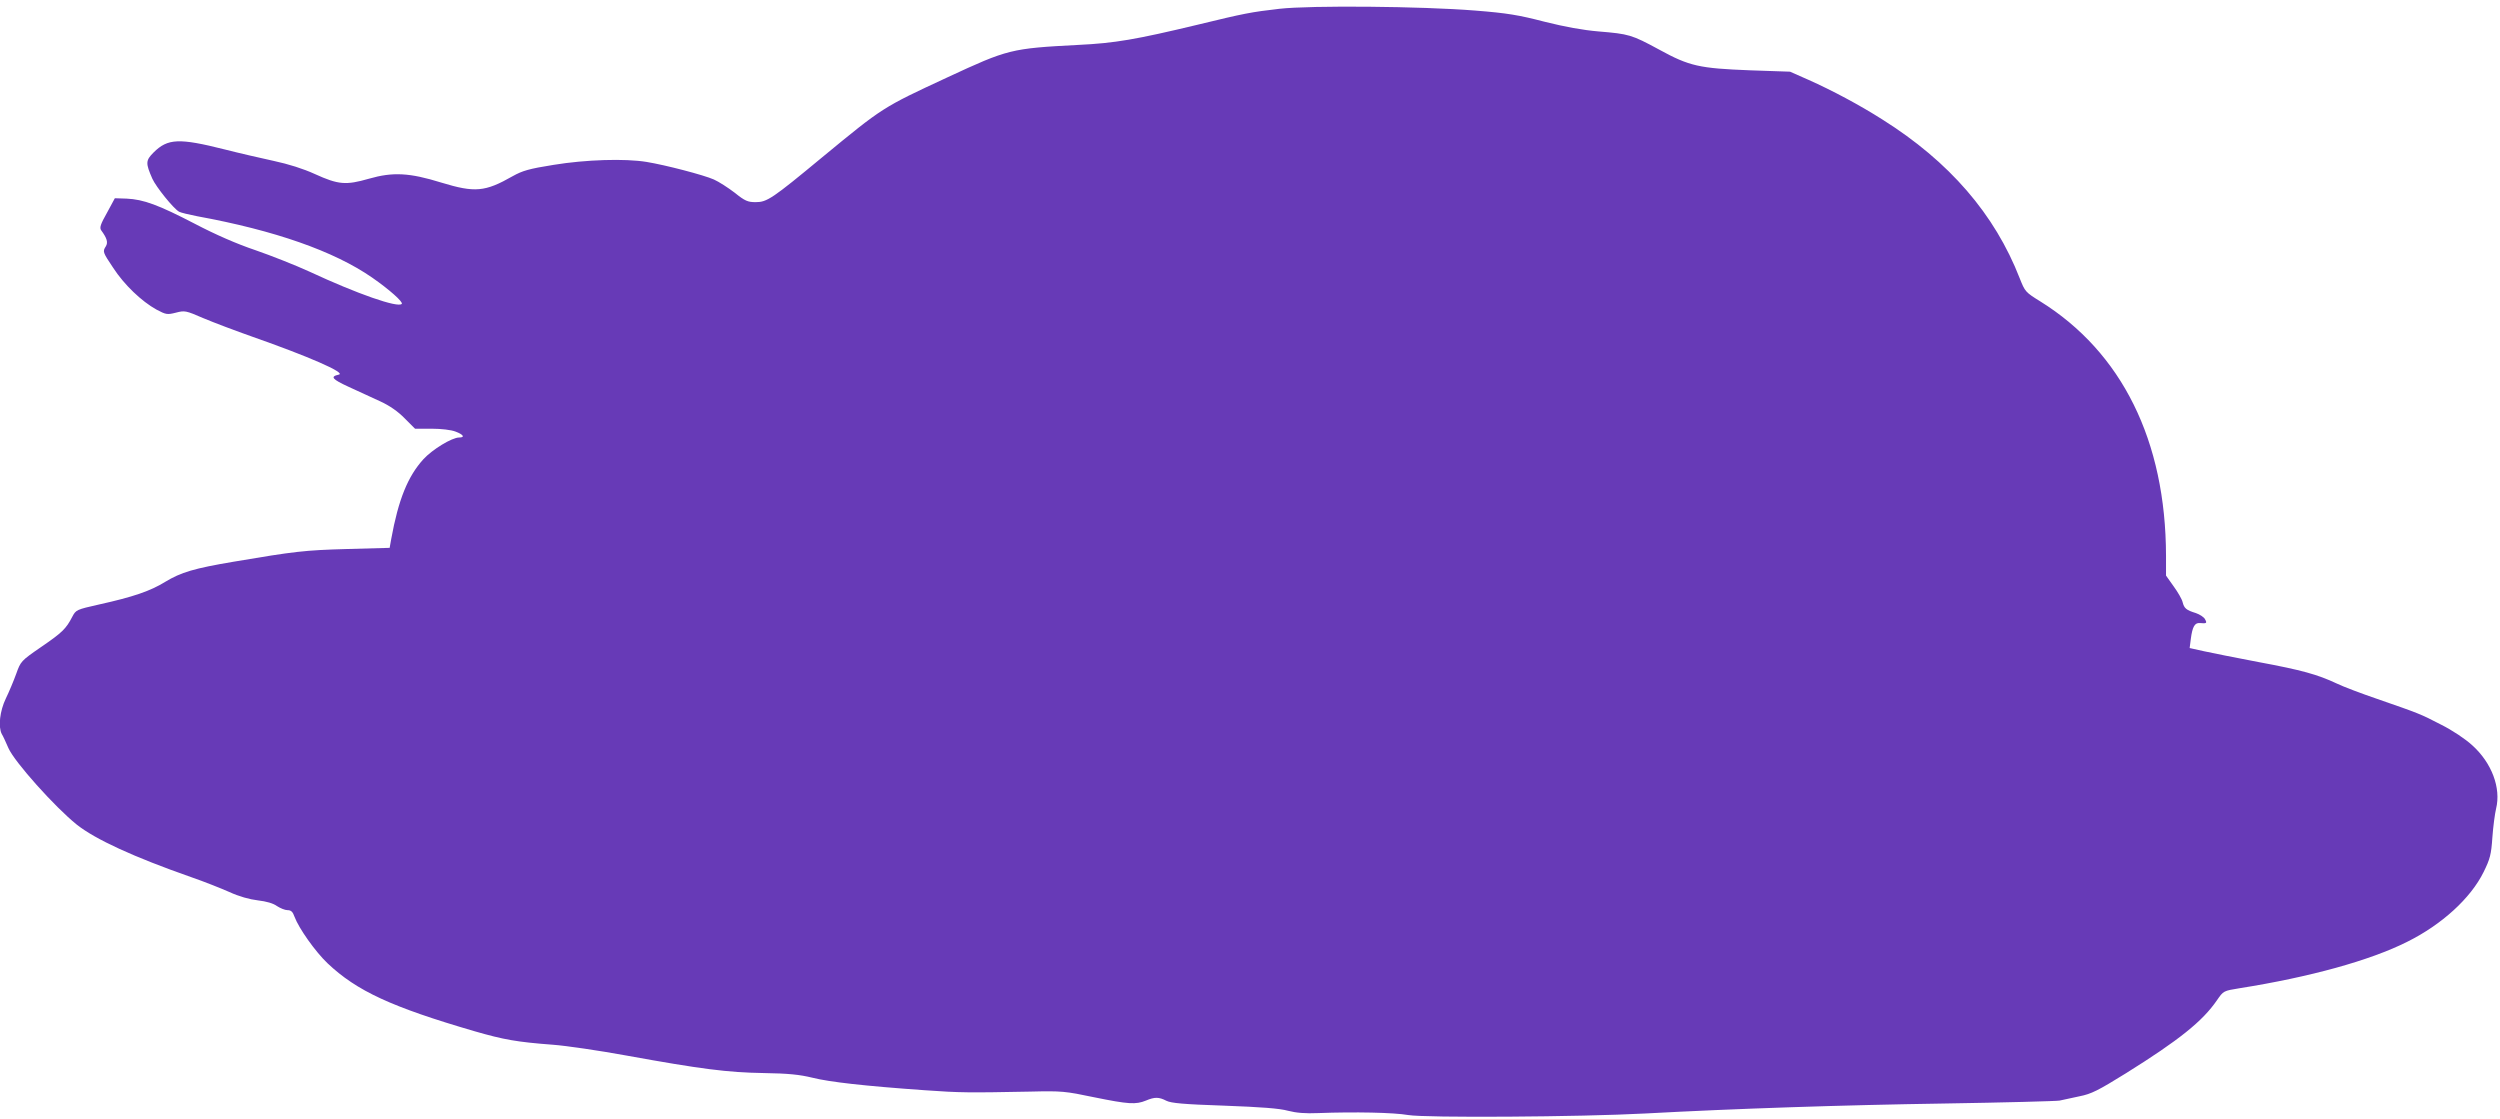 <?xml version="1.0" standalone="no"?>
<!DOCTYPE svg PUBLIC "-//W3C//DTD SVG 20010904//EN"
 "http://www.w3.org/TR/2001/REC-SVG-20010904/DTD/svg10.dtd">
<svg version="1.0" xmlns="http://www.w3.org/2000/svg"
 width="1280pt" height="573pt" viewBox="0 0 1280 573"
 preserveAspectRatio="xMidYMid meet">
<g transform="translate(0,573) scale(0.1,-0.1)"
fill="#673ab7" stroke="none">
<path d="M6551 5685 c-147 -17 -178 -23 -421 -82 -313 -75 -421 -94 -610 -103
-344 -18 -359 -22 -669 -166 -334 -155 -330 -153 -641 -409 -257 -213 -283
-230 -341 -230 -40 0 -55 6 -107 48 -34 26 -82 57 -107 68 -52 23 -247 74
-345 90 -110 18 -310 12 -475 -15 -126 -20 -160 -30 -210 -58 -142 -81 -194
-85 -365 -33 -164 51 -249 55 -371 20 -118 -34 -156 -31 -277 24 -59 27 -135
51 -210 67 -64 14 -178 40 -252 59 -234 59 -291 56 -363 -15 -42 -42 -42 -55
-7 -135 19 -42 108 -153 137 -169 9 -5 51 -15 92 -23 399 -73 701 -179 896
-314 88 -61 161 -126 152 -135 -20 -21 -227 51 -472 165 -72 33 -196 82 -277
110 -95 32 -205 80 -310 135 -187 97 -263 125 -349 129 l-61 2 -40 -74 c-34
-60 -39 -77 -30 -90 30 -41 36 -62 24 -82 -17 -27 -17 -29 38 -111 56 -86 145
-171 221 -213 49 -26 55 -27 99 -16 46 12 51 11 141 -28 52 -22 166 -65 254
-96 282 -99 478 -184 440 -193 -46 -10 -36 -23 51 -63 49 -22 122 -56 161 -74
48 -22 91 -52 125 -87 l53 -53 85 0 c49 0 101 -6 123 -15 40 -15 49 -30 18
-30 -37 0 -137 -61 -183 -111 -80 -88 -128 -206 -165 -409 l-8 -45 -220 -6
c-215 -6 -266 -12 -579 -65 -202 -34 -269 -54 -350 -103 -76 -47 -163 -77
-339 -116 -115 -26 -118 -27 -137 -63 -32 -62 -52 -81 -160 -155 -103 -71
-104 -73 -127 -137 -13 -36 -37 -93 -53 -126 -31 -64 -40 -145 -21 -182 6 -9
21 -42 34 -72 31 -71 239 -303 350 -392 96 -76 292 -166 586 -269 64 -22 152
-57 195 -76 50 -23 104 -38 147 -43 43 -5 78 -15 97 -29 17 -11 41 -21 54 -21
18 0 27 -8 36 -34 22 -59 106 -178 169 -238 150 -142 328 -224 753 -348 149
-43 215 -55 400 -69 69 -5 238 -30 375 -55 386 -70 520 -87 704 -90 129 -2
185 -8 251 -24 88 -22 264 -42 575 -64 181 -13 226 -13 540 -7 161 4 179 2
327 -29 177 -36 213 -38 265 -17 45 19 66 19 105 -1 24 -12 87 -18 296 -25
189 -7 283 -14 326 -26 43 -11 89 -15 156 -12 186 7 386 3 460 -10 88 -15 879
-10 1215 8 463 25 1005 43 1530 51 308 5 574 12 590 15 17 4 62 13 102 22 61
12 96 30 238 118 272 170 392 266 466 374 33 48 34 48 114 61 360 57 669 142
860 238 177 88 325 223 391 357 33 67 39 89 45 178 4 56 13 122 19 147 26 105
-22 234 -122 324 -36 33 -102 77 -160 106 -106 55 -112 57 -328 132 -79 27
-172 62 -205 78 -100 47 -180 69 -400 110 -115 22 -242 47 -282 56 l-72 16 6
47 c8 62 20 83 46 81 35 -3 38 -1 27 19 -5 11 -27 25 -47 32 -49 15 -60 24
-68 56 -3 14 -24 51 -46 81 l-39 55 0 101 c-1 589 -226 1043 -644 1303 -76 47
-78 50 -105 118 -128 329 -361 598 -703 813 -118 75 -257 149 -378 203 l-95
42 -205 7 c-259 10 -310 21 -465 106 -142 77 -155 80 -310 93 -82 7 -170 23
-278 50 -131 34 -190 44 -355 57 -275 22 -840 27 -1001 9z"/>
</g>
</svg>

